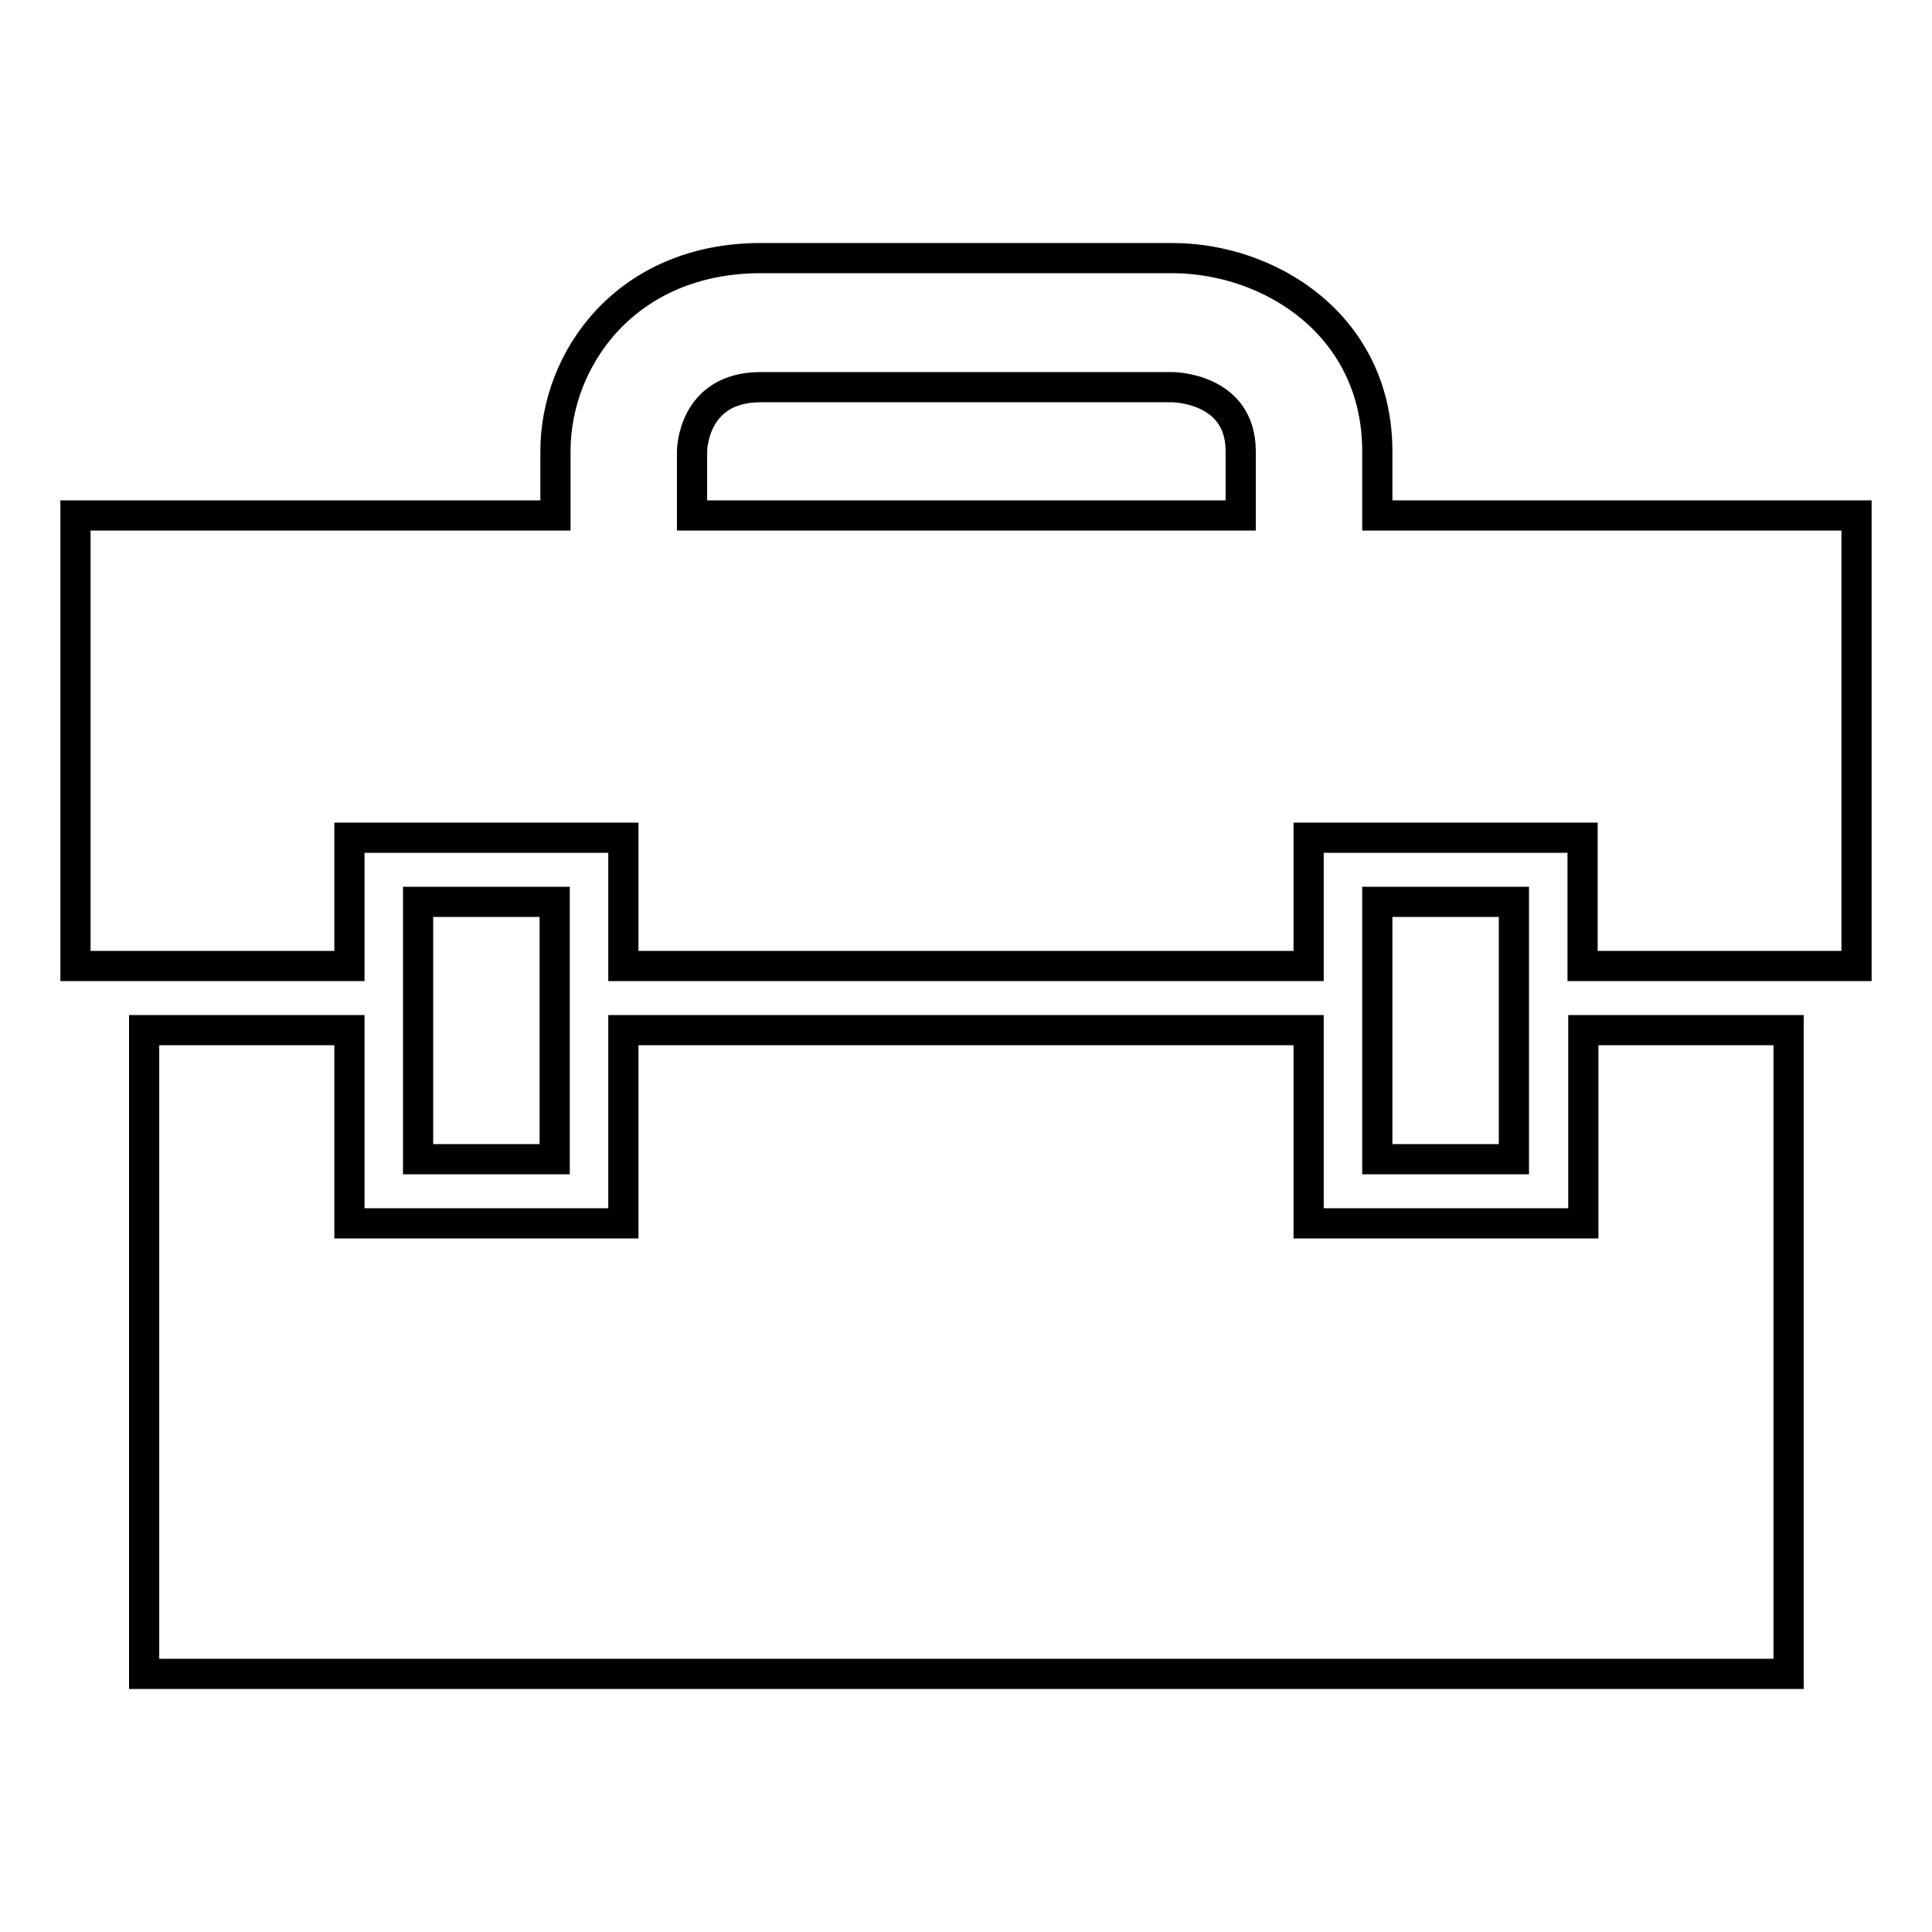 <?xml version="1.0" encoding="utf-8"?>
<!-- Svg Vector Icons : http://www.onlinewebfonts.com/icon -->
<!DOCTYPE svg PUBLIC "-//W3C//DTD SVG 1.1//EN" "http://www.w3.org/Graphics/SVG/1.1/DTD/svg11.dtd">
<svg version="1.1" xmlns="http://www.w3.org/2000/svg" xmlns:xlink="http://www.w3.org/1999/xlink" x="0px" y="0px" viewBox="0 0 256 256" enable-background="new 0 0 256 256" xml:space="preserve">
<g> <path stroke-width="4" fill-opacity="0" stroke="#000000"  d="M73.5,153.6H55.4v-34.1h18.1V153.6z M182.5,68.3v-8.5c0-16.6-14.1-25.6-27.2-25.6h-54.5 c-17.7,0-27.2,13.2-27.2,25.6v8.5H10V128h36.3v-17h36.3v17h90.8v-17h36.3v17H246V68.3H182.5z M91.7,59.8c0,0,0-8.5,9.1-8.5h54.5 c0,0,9.1,0,9.1,8.5v8.5H91.7V59.8z M209.7,162.1h-36.3v-25.6H82.6v25.6H46.3v-25.6H19.1v85.3h217.9v-85.3h-27.2V162.1z  M200.6,153.6h-18.1v-34.1h18.1V153.6z"/></g>
</svg>